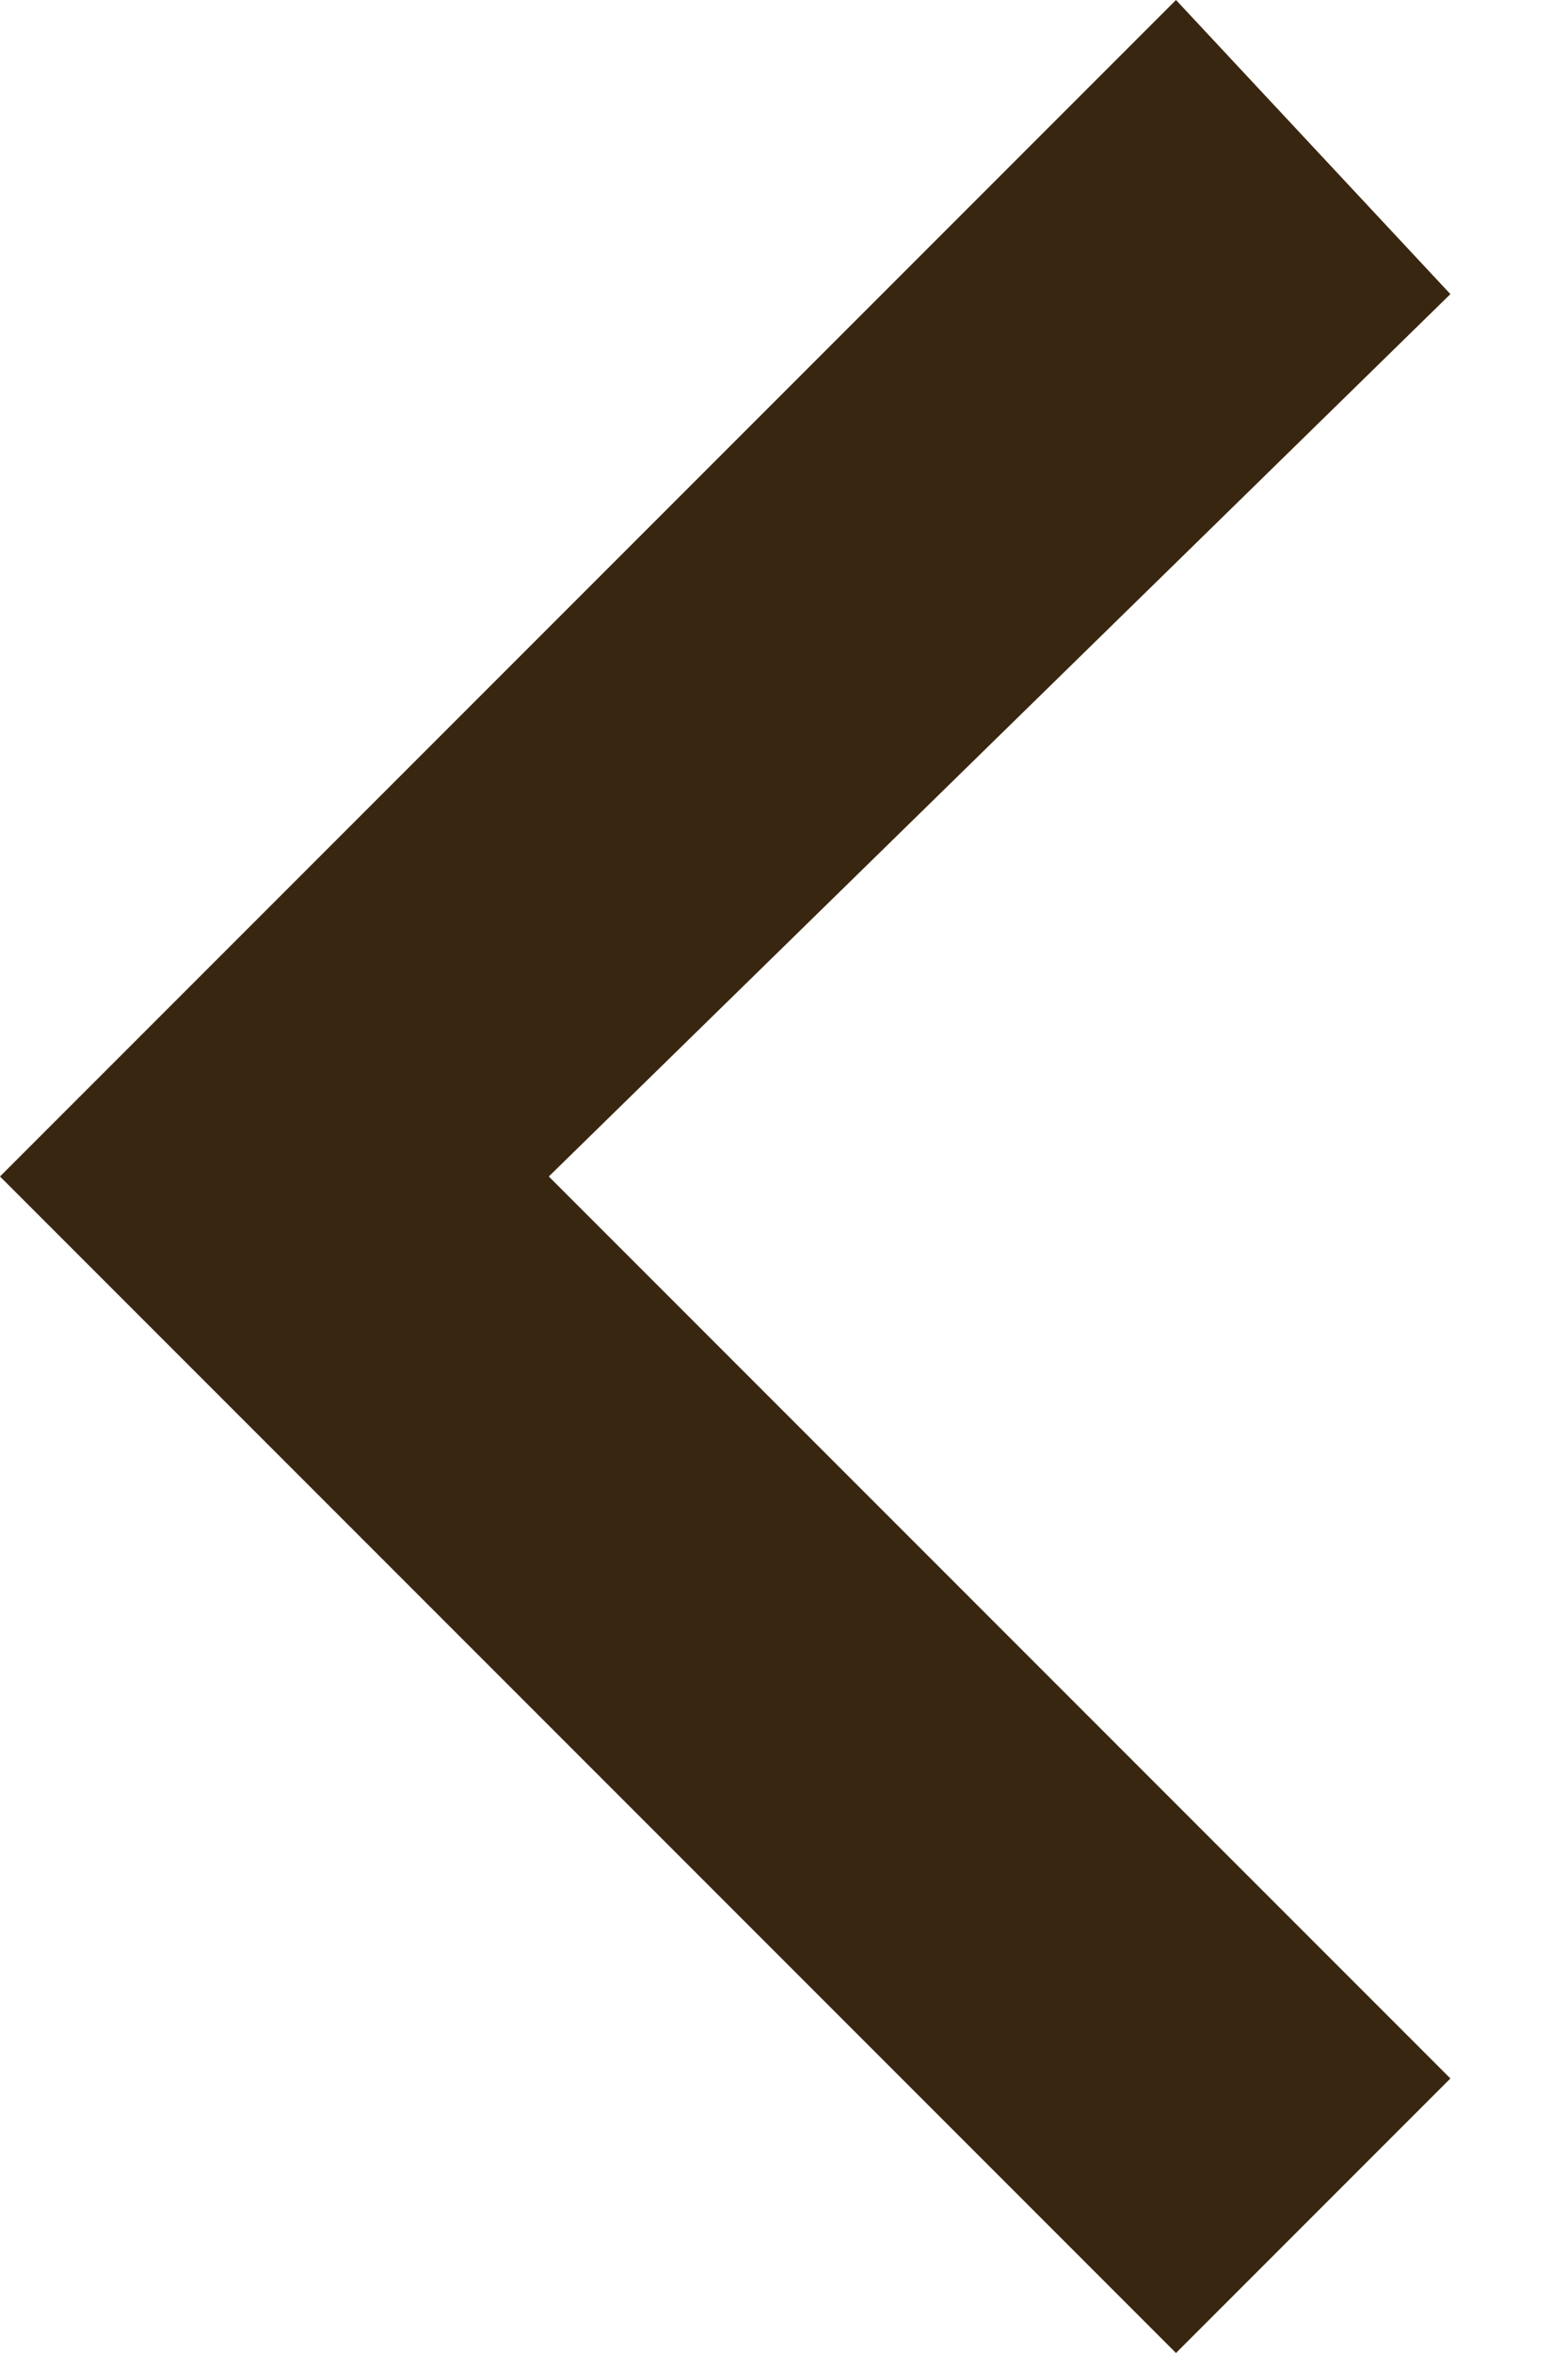 <svg width="10" height="15" viewBox="0 0 10 15" fill="none" xmlns="http://www.w3.org/2000/svg">
<path d="M9.25 1.875L3.5 7.5L9.25 13.25L7.5 15L-9.53674e-07 7.5L7.5 0L9.25 1.875Z" fill="#392610"/>
</svg>
